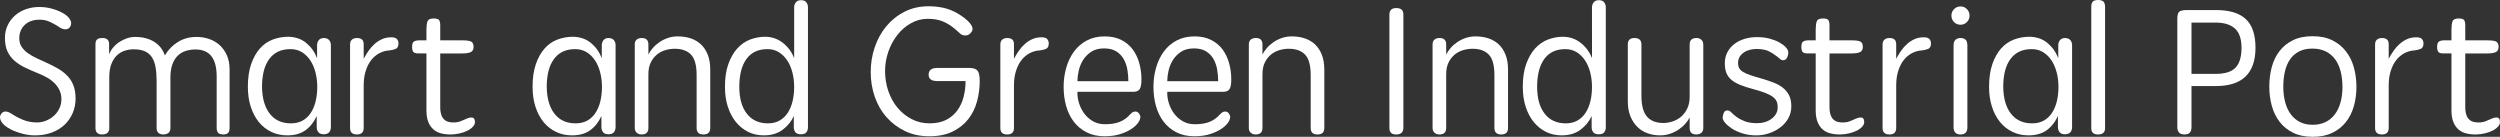 <?xml version="1.0" encoding="UTF-8"?>
<svg id="_圖層_2" data-name="圖層 2" xmlns="http://www.w3.org/2000/svg" viewBox="0 0 557.76 30.52">
  <rect x="0" y="0" width="557.76" height="30.52" fill="#333333" stroke="none"/>
  <defs>
    <style>
      .cls-1 {
        fill: #fff;
      }
    </style>
  </defs>
  <g id="Layer_1" data-name="Layer 1">
    <g>
      <path class="cls-1" d="M4.3,8.52c0,.75,.17,1.39,.52,1.92,.35,.53,.8,1,1.36,1.4,.56,.4,1.21,.77,1.94,1.12,.73,.35,1.49,.69,2.26,1.04,1.01,.45,1.92,.92,2.72,1.4,.8,.48,1.48,1.03,2.04,1.64,.56,.61,.99,1.32,1.28,2.12,.29,.8,.44,1.73,.44,2.8,0,1.17-.21,2.26-.64,3.26s-1.03,1.87-1.8,2.6-1.7,1.31-2.78,1.72-2.26,.63-3.54,.66c-1.01,.03-2.01-.09-2.98-.34-.97-.25-1.85-.57-2.62-.94-1.15-.59-1.89-1.2-2.24-1.84-.35-.64-.35-1.2,0-1.68,.29-.37,.63-.55,1.02-.52,.39,.03,.81,.19,1.26,.48,.8,.53,1.67,.99,2.62,1.38,.95,.39,1.98,.58,3.1,.58,.69,0,1.37-.13,2.02-.4,.65-.27,1.23-.63,1.74-1.08s.91-1,1.22-1.64c.31-.64,.46-1.33,.46-2.08s-.15-1.42-.44-2.02c-.29-.6-.68-1.13-1.16-1.6-.48-.47-1.02-.87-1.62-1.2-.6-.33-1.19-.62-1.78-.86-1.09-.43-2.11-.87-3.04-1.32-.93-.45-1.74-.97-2.42-1.56-.68-.59-1.21-1.29-1.58-2.1-.37-.81-.56-1.81-.56-2.98,0-1.07,.21-2.03,.64-2.9,.43-.87,.99-1.6,1.7-2.2,.71-.6,1.52-1.05,2.44-1.36s1.89-.46,2.9-.46,2,.14,2.96,.42,1.78,.63,2.46,1.04c.68,.41,1.17,.88,1.46,1.4,.29,.52,.29,1.03,0,1.54-.24,.4-.6,.59-1.08,.58-.48-.01-.92-.17-1.32-.46-.53-.37-1.2-.75-2-1.14s-1.63-.57-2.48-.54c-1.36,0-2.45,.39-3.26,1.16s-1.22,1.76-1.22,2.96Z"/>
      <path class="cls-1" d="M48.34,17.04c0-4-1.57-6-4.72-6-.77,0-1.5,.11-2.18,.32-.68,.21-1.27,.57-1.78,1.06s-.91,1.14-1.2,1.94c-.29,.8-.44,1.77-.44,2.92v11.28c0,.91-.51,1.39-1.52,1.44-1.04,0-1.56-.48-1.56-1.44v-10.56c0-1.15-.08-2.16-.24-3.04-.16-.88-.43-1.61-.82-2.2-.39-.59-.91-1.03-1.56-1.32-.65-.29-1.49-.44-2.5-.44-.67,0-1.32,.1-1.96,.3-.64,.2-1.22,.54-1.74,1.02-.52,.48-.94,1.12-1.26,1.92-.32,.8-.48,1.8-.48,3v11.32c0,.96-.53,1.44-1.6,1.44-.99,0-1.48-.48-1.48-1.44V9.84c0-.48,.12-.83,.36-1.04,.24-.21,.64-.32,1.2-.32,.99,0,1.48,.45,1.48,1.36v2.28c.21-.56,.53-1.08,.94-1.56,.41-.48,.88-.89,1.4-1.22,.52-.33,1.07-.6,1.66-.8,.59-.2,1.19-.3,1.8-.3,1.65,0,3.06,.35,4.22,1.06,1.16,.71,1.97,1.73,2.42,3.06,.69-1.2,1.65-2.19,2.86-2.96,1.21-.77,2.62-1.16,4.22-1.16,.99,0,1.93,.15,2.82,.46,.89,.31,1.67,.77,2.34,1.38,.67,.61,1.2,1.37,1.6,2.26,.4,.89,.6,1.94,.6,3.14v13.08c0,.43-.09,.77-.26,1.02-.17,.25-.53,.39-1.06,.42-.56,0-.96-.11-1.2-.34-.24-.23-.36-.59-.36-1.1v-11.52Z"/>
      <path class="cls-1" d="M70.66,25.88c-.64,1.39-1.49,2.45-2.54,3.2-1.05,.75-2.39,1.12-4.02,1.12-1.31,0-2.5-.26-3.58-.78-1.08-.52-2.01-1.25-2.78-2.2-.77-.95-1.37-2.09-1.8-3.42s-.64-2.81-.64-4.44c0-1.97,.25-3.67,.74-5.08,.49-1.41,1.15-2.57,1.96-3.48,.81-.91,1.77-1.57,2.86-1.98,1.09-.41,2.24-.62,3.44-.62,1.6,.03,2.95,.49,4.04,1.4,1.09,.91,1.89,2.04,2.4,3.4v-2.92c0-.43,.13-.8,.38-1.12,.25-.32,.65-.48,1.18-.48,.53,.03,.92,.19,1.16,.5s.36,.67,.36,1.1V28.36c0,.43-.11,.79-.34,1.1-.23,.31-.63,.47-1.22,.5-.59,0-1-.16-1.24-.48-.24-.32-.36-.69-.36-1.12v-2.48Zm-12.2-6.52c.03,2.56,.6,4.56,1.72,6,1.12,1.44,2.69,2.16,4.72,2.16,1.01,0,1.89-.21,2.62-.62,.73-.41,1.34-.99,1.82-1.72s.84-1.59,1.08-2.58,.36-2.05,.36-3.2-.13-2.23-.4-3.26-.65-1.92-1.16-2.68c-.51-.76-1.13-1.37-1.86-1.82s-1.58-.68-2.54-.68c-1.09,0-2.03,.19-2.82,.58-.79,.39-1.45,.95-1.98,1.7-.53,.75-.93,1.63-1.18,2.66-.25,1.03-.38,2.18-.38,3.46Z"/>
      <path class="cls-1" d="M86.9,11.24c-.8,.05-1.55,.26-2.24,.62s-1.3,.87-1.82,1.52c-.52,.65-.93,1.46-1.24,2.42-.31,.96-.46,2.05-.46,3.28v9.48c0,.96-.51,1.44-1.52,1.44s-1.52-.48-1.52-1.44V9.92c0-.48,.14-.84,.42-1.08,.28-.24,.66-.36,1.14-.36,.45,0,.81,.11,1.08,.32s.4,.59,.4,1.12v3.2c.32-.61,.68-1.21,1.08-1.78,.4-.57,.85-1.09,1.36-1.54s1.07-.81,1.68-1.08c.61-.27,1.29-.4,2.04-.4,.61,0,1.03,.13,1.26,.4s.34,.59,.34,.96c0,.64-.21,1.05-.62,1.22-.41,.17-.87,.29-1.38,.34Z"/>
      <path class="cls-1" d="M98.22,11.92v12.04c0,.64,.09,1.21,.26,1.72s.47,.91,.88,1.2c.41,.29,1.02,.44,1.82,.44,.61,0,1.15-.09,1.6-.28,.45-.19,.89-.37,1.32-.56,.48-.21,.89-.3,1.24-.26,.35,.04,.55,.29,.6,.74,.08,.43-.03,.83-.34,1.2-.31,.37-.72,.69-1.24,.96-.52,.27-1.12,.48-1.8,.64-.68,.16-1.35,.24-2.02,.24-.8,0-1.53-.09-2.18-.26-.65-.17-1.22-.47-1.7-.9-.48-.43-.85-.99-1.12-1.68-.27-.69-.4-1.55-.4-2.56V11.92h-1.8c-.61,0-1-.13-1.16-.38-.16-.25-.24-.62-.24-1.1,0-.61,.14-1.01,.42-1.18,.28-.17,.66-.26,1.14-.26h1.64v-2.32c0-.8,.07-1.43,.22-1.88s.61-.68,1.38-.68c.67,0,1.08,.13,1.24,.38,.16,.25,.24,.66,.24,1.22v3.28h4.96c.85,0,1.47,.08,1.86,.24,.39,.16,.59,.55,.62,1.16,0,.61-.21,1.02-.62,1.22-.41,.2-1.06,.3-1.94,.3h-4.88Z"/>
      <path class="cls-1" d="M134.18,25.88c-.64,1.39-1.49,2.45-2.54,3.2-1.05,.75-2.39,1.12-4.02,1.12-1.31,0-2.5-.26-3.58-.78-1.08-.52-2.01-1.25-2.78-2.2-.77-.95-1.37-2.09-1.8-3.42s-.64-2.81-.64-4.44c0-1.97,.25-3.67,.74-5.08,.49-1.41,1.15-2.57,1.96-3.48,.81-.91,1.77-1.57,2.86-1.98,1.09-.41,2.24-.62,3.44-.62,1.6,.03,2.95,.49,4.04,1.4,1.09,.91,1.89,2.04,2.4,3.4v-2.92c0-.43,.13-.8,.38-1.12,.25-.32,.65-.48,1.18-.48,.53,.03,.92,.19,1.16,.5s.36,.67,.36,1.1V28.36c0,.43-.11,.79-.34,1.1-.23,.31-.63,.47-1.22,.5-.59,0-1-.16-1.24-.48-.24-.32-.36-.69-.36-1.12v-2.48Zm-12.2-6.52c.03,2.56,.6,4.56,1.72,6,1.12,1.44,2.69,2.16,4.72,2.16,1.01,0,1.89-.21,2.62-.62,.73-.41,1.34-.99,1.82-1.72s.84-1.59,1.08-2.58,.36-2.05,.36-3.2-.13-2.23-.4-3.26-.65-1.92-1.16-2.68c-.51-.76-1.13-1.37-1.86-1.82s-1.58-.68-2.54-.68c-1.09,0-2.03,.19-2.82,.58-.79,.39-1.45,.95-1.98,1.7-.53,.75-.93,1.63-1.18,2.66-.25,1.03-.38,2.18-.38,3.46Z"/>
      <path class="cls-1" d="M155.42,16.76c0-2.16-.41-3.68-1.24-4.56s-2.04-1.32-3.64-1.32c-.69,0-1.39,.1-2.08,.3s-1.32,.53-1.88,.98c-.56,.45-1.02,1.04-1.38,1.76-.36,.72-.54,1.6-.54,2.64v12c0,.96-.51,1.44-1.52,1.44-.45,0-.82-.13-1.1-.4-.28-.27-.42-.61-.42-1.04V9.92c0-.48,.14-.84,.42-1.08,.28-.24,.66-.36,1.14-.36,.99,0,1.48,.48,1.48,1.44v2.24c.24-.48,.57-.96,.98-1.44,.41-.48,.9-.91,1.46-1.3,.56-.39,1.19-.7,1.88-.94s1.44-.36,2.24-.36c1.04,0,2,.15,2.88,.44,.88,.29,1.64,.74,2.28,1.34s1.15,1.37,1.52,2.3c.37,.93,.56,2.04,.56,3.32v13.04c0,.96-.51,1.44-1.52,1.44s-1.52-.48-1.52-1.44v-11.8Z"/>
      <path class="cls-1" d="M177.1,25.88c-.53,1.2-1.36,2.22-2.48,3.06s-2.52,1.26-4.2,1.26c-1.28,0-2.45-.26-3.5-.78-1.05-.52-1.97-1.25-2.74-2.2-.77-.95-1.37-2.09-1.8-3.42s-.64-2.81-.64-4.44c0-1.97,.25-3.67,.76-5.08,.51-1.41,1.17-2.57,2-3.48s1.78-1.57,2.86-1.98c1.08-.41,2.21-.62,3.38-.62,1.55,.03,2.89,.51,4.02,1.44,1.13,.93,1.94,2.05,2.42,3.36V1.64c0-.43,.13-.8,.38-1.12,.25-.32,.65-.48,1.18-.48s.92,.16,1.16,.48,.36,.69,.36,1.12V28.4c0,.43-.11,.79-.34,1.1-.23,.31-.63,.46-1.22,.46s-1-.15-1.24-.46c-.24-.31-.36-.67-.36-1.1v-2.52Zm-12.16-6.52c0,2.56,.56,4.56,1.68,6,1.12,1.44,2.69,2.16,4.72,2.16,.99,0,1.85-.21,2.58-.62,.73-.41,1.34-.99,1.82-1.72,.48-.73,.84-1.59,1.08-2.58s.36-2.05,.36-3.2-.13-2.23-.4-3.26-.65-1.92-1.16-2.68c-.51-.76-1.13-1.37-1.86-1.82-.73-.45-1.57-.68-2.5-.68-1.09,0-2.03,.19-2.82,.58-.79,.39-1.44,.95-1.96,1.7-.52,.75-.91,1.63-1.16,2.66-.25,1.03-.38,2.18-.38,3.46Z"/>
      <path class="cls-1" d="M215.42,18.08h-6.36c-1.25,0-1.88-.47-1.88-1.4,0-1.01,.63-1.52,1.88-1.52h7.24c.85,0,1.45,.2,1.78,.6,.33,.4,.5,1.16,.5,2.28,0,1.57-.2,3.1-.6,4.58-.4,1.48-1.05,2.79-1.94,3.94s-2.05,2.07-3.48,2.78c-1.43,.71-3.17,1.06-5.22,1.06s-3.8-.38-5.4-1.14c-1.6-.76-2.97-1.79-4.12-3.08-1.15-1.29-2.03-2.81-2.64-4.54-.61-1.73-.92-3.59-.92-5.56s.3-3.77,.9-5.54c.6-1.77,1.46-3.33,2.58-4.68,1.12-1.35,2.47-2.43,4.06-3.24,1.59-.81,3.37-1.22,5.34-1.22,1.15,0,2.25,.11,3.32,.34,1.07,.23,2.13,.65,3.2,1.26,.59,.35,1.11,.71,1.58,1.08,.47,.37,.85,.73,1.14,1.08,.29,.35,.48,.68,.56,1,.08,.32,.04,.6-.12,.84-.11,.19-.25,.37-.44,.54-.19,.17-.41,.29-.66,.34-.25,.05-.53,.05-.82-.02-.29-.07-.59-.25-.88-.54-.64-.61-1.25-1.12-1.82-1.52-.57-.4-1.14-.72-1.7-.96-.56-.24-1.13-.41-1.7-.5-.57-.09-1.18-.14-1.82-.14-1.33,0-2.58,.33-3.74,.98s-2.17,1.52-3.02,2.6c-.85,1.08-1.53,2.32-2.02,3.72-.49,1.4-.74,2.86-.74,4.38s.25,3.07,.74,4.48c.49,1.41,1.18,2.65,2.06,3.7s1.93,1.89,3.14,2.52c1.21,.63,2.54,.94,3.98,.94s2.71-.26,3.72-.78c1.01-.52,1.84-1.22,2.48-2.1,.64-.88,1.11-1.89,1.4-3.02,.29-1.13,.44-2.31,.44-3.54Z"/>
      <path class="cls-1" d="M231.98,11.24c-.8,.05-1.55,.26-2.24,.62s-1.3,.87-1.82,1.52c-.52,.65-.93,1.46-1.24,2.42-.31,.96-.46,2.05-.46,3.28v9.48c0,.96-.51,1.44-1.52,1.44s-1.52-.48-1.52-1.44V9.92c0-.48,.14-.84,.42-1.08,.28-.24,.66-.36,1.14-.36,.45,0,.81,.11,1.08,.32s.4,.59,.4,1.12v3.2c.32-.61,.68-1.21,1.08-1.78,.4-.57,.85-1.09,1.36-1.54s1.07-.81,1.68-1.08c.61-.27,1.29-.4,2.04-.4,.61,0,1.03,.13,1.26,.4s.34,.59,.34,.96c0,.64-.21,1.05-.62,1.22-.41,.17-.87,.29-1.38,.34Z"/>
      <path class="cls-1" d="M246.46,30.4c-1.55,0-2.89-.29-4.04-.88s-2.1-1.38-2.86-2.38c-.76-1-1.33-2.17-1.7-3.5-.37-1.33-.56-2.75-.56-4.24s.19-2.92,.58-4.28c.39-1.36,.96-2.56,1.72-3.6s1.71-1.87,2.86-2.48c1.15-.61,2.48-.92,4-.92,1.44,0,2.68,.27,3.72,.8s1.89,1.24,2.54,2.12c.65,.88,1.14,1.9,1.46,3.06s.48,2.38,.48,3.66c0,.99-.13,1.69-.38,2.1-.25,.41-.73,.62-1.42,.62h-12.48c-.03,.85,.09,1.71,.36,2.56,.27,.85,.66,1.63,1.18,2.32,.52,.69,1.17,1.26,1.94,1.7,.77,.44,1.67,.66,2.68,.66,1.31,0,2.41-.18,3.3-.54,.89-.36,1.67-.93,2.34-1.7,.27-.29,.52-.47,.76-.54,.24-.07,.45-.07,.64-.02,.19,.05,.34,.15,.46,.3s.21,.29,.26,.42c.19,.32,.15,.75-.1,1.28-.25,.53-.72,1.06-1.4,1.58-.68,.52-1.55,.97-2.62,1.34-1.07,.37-2.31,.56-3.72,.56Zm5.28-12.28c0-.85-.07-1.71-.22-2.58-.15-.87-.42-1.65-.82-2.36-.4-.71-.95-1.28-1.66-1.72-.71-.44-1.61-.66-2.7-.66-1.17,0-2.14,.25-2.9,.76-.76,.51-1.37,1.13-1.82,1.86-.45,.73-.77,1.53-.96,2.38-.19,.85-.28,1.63-.28,2.32h11.36Z"/>
      <path class="cls-1" d="M266.5,30.4c-1.55,0-2.89-.29-4.04-.88s-2.1-1.38-2.86-2.38c-.76-1-1.33-2.17-1.7-3.5-.37-1.33-.56-2.75-.56-4.24s.19-2.92,.58-4.28c.39-1.36,.96-2.56,1.72-3.6s1.71-1.87,2.86-2.48c1.15-.61,2.48-.92,4-.92,1.44,0,2.68,.27,3.72,.8s1.89,1.24,2.54,2.12c.65,.88,1.14,1.9,1.46,3.06s.48,2.38,.48,3.66c0,.99-.13,1.69-.38,2.1-.25,.41-.73,.62-1.42,.62h-12.48c-.03,.85,.09,1.71,.36,2.56,.27,.85,.66,1.63,1.18,2.32,.52,.69,1.17,1.26,1.94,1.7,.77,.44,1.67,.66,2.68,.66,1.31,0,2.41-.18,3.3-.54,.89-.36,1.67-.93,2.34-1.7,.27-.29,.52-.47,.76-.54,.24-.07,.45-.07,.64-.02,.19,.05,.34,.15,.46,.3s.21,.29,.26,.42c.19,.32,.15,.75-.1,1.28-.25,.53-.72,1.06-1.4,1.58-.68,.52-1.55,.97-2.62,1.34-1.07,.37-2.31,.56-3.72,.56Zm5.28-12.28c0-.85-.07-1.71-.22-2.58-.15-.87-.42-1.65-.82-2.36-.4-.71-.95-1.28-1.66-1.72-.71-.44-1.61-.66-2.7-.66-1.17,0-2.14,.25-2.9,.76-.76,.51-1.37,1.13-1.82,1.86-.45,.73-.77,1.53-.96,2.38-.19,.85-.28,1.63-.28,2.32h11.36Z"/>
      <path class="cls-1" d="M292.42,16.76c0-2.16-.41-3.68-1.24-4.56s-2.04-1.32-3.64-1.32c-.69,0-1.39,.1-2.08,.3s-1.32,.53-1.88,.98c-.56,.45-1.02,1.04-1.38,1.76-.36,.72-.54,1.6-.54,2.64v12c0,.96-.51,1.44-1.52,1.44-.45,0-.82-.13-1.1-.4-.28-.27-.42-.61-.42-1.04V9.92c0-.48,.14-.84,.42-1.08,.28-.24,.66-.36,1.14-.36,.99,0,1.48,.48,1.48,1.44v2.24c.24-.48,.57-.96,.98-1.44,.41-.48,.9-.91,1.46-1.3,.56-.39,1.19-.7,1.88-.94s1.44-.36,2.24-.36c1.04,0,2,.15,2.88,.44,.88,.29,1.64,.74,2.28,1.34s1.15,1.37,1.52,2.3c.37,.93,.56,2.04,.56,3.32v13.04c0,.96-.51,1.44-1.52,1.44s-1.52-.48-1.52-1.44v-11.8Z"/>
      <path class="cls-1" d="M313.1,28.48c0,1.01-.53,1.52-1.6,1.52s-1.52-.49-1.52-1.48V3.28c0-.99,.51-1.48,1.52-1.48,.53,0,.93,.11,1.2,.34s.4,.61,.4,1.14V28.48Z"/>
      <path class="cls-1" d="M333.41,16.76c0-2.16-.41-3.68-1.24-4.56s-2.04-1.32-3.64-1.32c-.69,0-1.39,.1-2.08,.3s-1.32,.53-1.88,.98c-.56,.45-1.02,1.04-1.38,1.76-.36,.72-.54,1.6-.54,2.64v12c0,.96-.51,1.44-1.52,1.44-.45,0-.82-.13-1.1-.4-.28-.27-.42-.61-.42-1.04V9.92c0-.48,.14-.84,.42-1.08,.28-.24,.66-.36,1.14-.36,.99,0,1.48,.48,1.48,1.44v2.24c.24-.48,.57-.96,.98-1.44,.41-.48,.9-.91,1.46-1.3,.56-.39,1.19-.7,1.88-.94s1.44-.36,2.24-.36c1.04,0,2,.15,2.88,.44,.88,.29,1.64,.74,2.28,1.34s1.15,1.37,1.52,2.3c.37,.93,.56,2.04,.56,3.32v13.04c0,.96-.51,1.44-1.52,1.44s-1.52-.48-1.52-1.44v-11.8Z"/>
      <path class="cls-1" d="M355.1,25.88c-.53,1.2-1.36,2.22-2.48,3.06s-2.52,1.26-4.2,1.26c-1.28,0-2.45-.26-3.5-.78-1.05-.52-1.97-1.25-2.74-2.2-.77-.95-1.37-2.09-1.8-3.42s-.64-2.81-.64-4.44c0-1.97,.25-3.67,.76-5.08,.51-1.41,1.17-2.57,2-3.48s1.78-1.57,2.86-1.98c1.08-.41,2.21-.62,3.38-.62,1.55,.03,2.89,.51,4.02,1.44,1.13,.93,1.94,2.05,2.42,3.36V1.64c0-.43,.13-.8,.38-1.12,.25-.32,.65-.48,1.18-.48s.92,.16,1.16,.48,.36,.69,.36,1.12V28.4c0,.43-.11,.79-.34,1.1-.23,.31-.63,.46-1.22,.46s-1-.15-1.24-.46c-.24-.31-.36-.67-.36-1.1v-2.52Zm-12.16-6.52c0,2.56,.56,4.56,1.68,6,1.12,1.44,2.69,2.16,4.72,2.16,.99,0,1.85-.21,2.58-.62,.73-.41,1.34-.99,1.82-1.72,.48-.73,.84-1.59,1.08-2.58s.36-2.05,.36-3.2-.13-2.23-.4-3.26-.65-1.92-1.16-2.68c-.51-.76-1.13-1.37-1.86-1.82-.73-.45-1.57-.68-2.5-.68-1.09,0-2.03,.19-2.82,.58-.79,.39-1.44,.95-1.96,1.7-.52,.75-.91,1.63-1.16,2.66-.25,1.03-.38,2.18-.38,3.46Z"/>
      <path class="cls-1" d="M366.21,21.36c0,2.16,.41,3.71,1.24,4.66,.83,.95,2.04,1.42,3.64,1.42,.67,0,1.35-.11,2.06-.34s1.34-.58,1.9-1.06c.56-.48,1.02-1.09,1.38-1.82s.54-1.62,.54-2.66V9.92c0-.96,.51-1.44,1.52-1.44,.45,0,.82,.13,1.1,.4s.42,.61,.42,1.04V28.56c0,.48-.15,.84-.44,1.08-.29,.24-.67,.36-1.12,.36-.99,0-1.48-.48-1.48-1.44v-2.36c-.24,.48-.57,.95-.98,1.42-.41,.47-.91,.89-1.48,1.28-.57,.39-1.21,.7-1.9,.94-.69,.24-1.44,.36-2.24,.36-.99,0-1.91-.15-2.78-.46-.87-.31-1.63-.78-2.28-1.42s-1.17-1.43-1.56-2.38c-.39-.95-.58-2.06-.58-3.34V9.92c0-.96,.49-1.44,1.48-1.44,1.04,0,1.56,.48,1.56,1.44v11.44Z"/>
      <path class="cls-1" d="M392.01,27.48c1.28,0,2.37-.33,3.26-1,.89-.67,1.34-1.52,1.34-2.56,0-.48-.07-.9-.22-1.26-.15-.36-.41-.69-.8-1-.39-.31-.93-.6-1.62-.88s-1.59-.57-2.68-.86c-1.12-.29-2.09-.6-2.9-.92-.81-.32-1.49-.69-2.02-1.12-.53-.43-.93-.94-1.18-1.54-.25-.6-.38-1.34-.38-2.22s.19-1.72,.56-2.44c.37-.72,.89-1.33,1.54-1.84,.65-.51,1.41-.89,2.28-1.16s1.79-.4,2.78-.4c1.04,0,1.99,.11,2.84,.34,.85,.23,1.59,.51,2.2,.86s1.09,.71,1.44,1.1c.35,.39,.52,.75,.52,1.1,0,.43-.09,.83-.28,1.2-.19,.37-.49,.56-.92,.56-.19,0-.37-.07-.56-.22s-.45-.37-.8-.66c-.61-.48-1.23-.87-1.84-1.16-.61-.29-1.48-.45-2.6-.48-.53,0-1.05,.06-1.54,.18s-.94,.31-1.34,.58-.72,.59-.96,.98c-.24,.39-.36,.85-.36,1.38,0,.48,.09,.87,.26,1.18,.17,.31,.47,.59,.88,.84,.41,.25,.96,.49,1.64,.72s1.54,.49,2.58,.78c.91,.27,1.76,.55,2.56,.86,.8,.31,1.49,.69,2.08,1.16,.59,.47,1.05,1.03,1.38,1.68,.33,.65,.5,1.47,.5,2.46s-.23,1.88-.68,2.68c-.45,.8-1.05,1.48-1.8,2.04-.75,.56-1.58,.99-2.5,1.3-.92,.31-1.86,.46-2.82,.46-1.12,0-2.15-.15-3.08-.44-.93-.29-1.73-.65-2.38-1.08s-1.16-.86-1.52-1.3c-.36-.44-.54-.81-.54-1.1,0-.32,.08-.68,.24-1.08,.16-.4,.45-.59,.88-.56,.27,0,.55,.15,.84,.46,.29,.31,.67,.63,1.14,.98,.47,.35,1.07,.67,1.8,.96,.73,.29,1.66,.44,2.78,.44Z"/>
      <path class="cls-1" d="M408.17,11.92v12.04c0,.64,.09,1.21,.26,1.72s.47,.91,.88,1.2c.41,.29,1.02,.44,1.82,.44,.61,0,1.15-.09,1.6-.28,.45-.19,.89-.37,1.32-.56,.48-.21,.89-.3,1.24-.26,.35,.04,.55,.29,.6,.74,.08,.43-.03,.83-.34,1.2-.31,.37-.72,.69-1.24,.96-.52,.27-1.12,.48-1.8,.64-.68,.16-1.35,.24-2.02,.24-.8,0-1.53-.09-2.18-.26-.65-.17-1.22-.47-1.7-.9-.48-.43-.85-.99-1.12-1.68-.27-.69-.4-1.55-.4-2.56V11.92h-1.8c-.61,0-1-.13-1.16-.38-.16-.25-.24-.62-.24-1.1,0-.61,.14-1.01,.42-1.18,.28-.17,.66-.26,1.14-.26h1.64v-2.32c0-.8,.07-1.43,.22-1.88s.61-.68,1.38-.68c.67,0,1.08,.13,1.24,.38,.16,.25,.24,.66,.24,1.22v3.28h4.96c.85,0,1.47,.08,1.86,.24,.39,.16,.59,.55,.62,1.16,0,.61-.21,1.02-.62,1.22-.41,.2-1.06,.3-1.94,.3h-4.88Z"/>
      <path class="cls-1" d="M428.81,11.24c-.8,.05-1.55,.26-2.24,.62s-1.3,.87-1.82,1.52c-.52,.65-.93,1.46-1.24,2.42-.31,.96-.46,2.05-.46,3.28v9.48c0,.96-.51,1.44-1.52,1.44s-1.52-.48-1.52-1.44V9.92c0-.48,.14-.84,.42-1.08,.28-.24,.66-.36,1.14-.36,.45,0,.81,.11,1.08,.32s.4,.59,.4,1.12v3.2c.32-.61,.68-1.21,1.08-1.78,.4-.57,.85-1.09,1.36-1.54s1.07-.81,1.68-1.08c.61-.27,1.29-.4,2.04-.4,.61,0,1.03,.13,1.26,.4s.34,.59,.34,.96c0,.64-.21,1.05-.62,1.22-.41,.17-.87,.29-1.38,.34Z"/>
      <path class="cls-1" d="M435.37,3.48c0-.56,.19-1.04,.58-1.44,.39-.4,.87-.6,1.46-.6s1.03,.2,1.42,.6c.39,.4,.58,.88,.58,1.44s-.19,1.04-.58,1.44c-.39,.4-.86,.6-1.42,.6-.59,0-1.07-.2-1.46-.6-.39-.4-.58-.88-.58-1.44Zm3.56,24.92c0,1.07-.51,1.6-1.52,1.6s-1.56-.53-1.56-1.6V10.16c0-.61,.15-1.05,.44-1.3,.29-.25,.67-.38,1.12-.38s.82,.12,1.1,.36c.28,.24,.42,.68,.42,1.32V28.4Z"/>
      <path class="cls-1" d="M459.13,25.88c-.64,1.39-1.49,2.45-2.54,3.2-1.05,.75-2.39,1.12-4.02,1.12-1.31,0-2.5-.26-3.58-.78-1.08-.52-2.01-1.25-2.78-2.2-.77-.95-1.37-2.09-1.8-3.42s-.64-2.81-.64-4.44c0-1.97,.25-3.67,.74-5.08,.49-1.41,1.15-2.57,1.96-3.48,.81-.91,1.77-1.57,2.86-1.98,1.09-.41,2.24-.62,3.44-.62,1.6,.03,2.95,.49,4.04,1.4,1.09,.91,1.89,2.04,2.4,3.4v-2.92c0-.43,.13-.8,.38-1.12,.25-.32,.65-.48,1.18-.48,.53,.03,.92,.19,1.16,.5s.36,.67,.36,1.1V28.36c0,.43-.11,.79-.34,1.1-.23,.31-.63,.47-1.22,.5-.59,0-1-.16-1.24-.48-.24-.32-.36-.69-.36-1.12v-2.48Zm-12.2-6.52c.03,2.56,.6,4.56,1.72,6,1.12,1.44,2.69,2.16,4.72,2.16,1.01,0,1.89-.21,2.62-.62,.73-.41,1.34-.99,1.82-1.72s.84-1.59,1.08-2.58,.36-2.05,.36-3.2-.13-2.23-.4-3.26-.65-1.92-1.16-2.68c-.51-.76-1.13-1.37-1.86-1.82s-1.58-.68-2.54-.68c-1.09,0-2.03,.19-2.82,.58-.79,.39-1.45,.95-1.98,1.7-.53,.75-.93,1.63-1.18,2.66-.25,1.03-.38,2.18-.38,3.46Z"/>
      <path class="cls-1" d="M466.57,1.52c0-.53,.11-.92,.34-1.16s.62-.36,1.18-.36c.59,0,.99,.13,1.22,.38,.23,.25,.34,.65,.34,1.18V28.6c0,.93-.52,1.4-1.56,1.4s-1.52-.47-1.52-1.4V1.52Z"/>
      <path class="cls-1" d="M485.77,4.16c0-.77,.14-1.29,.42-1.54,.28-.25,.9-.38,1.86-.38h6.32c3.01,0,5.24,.67,6.68,2.02,1.44,1.35,2.16,3.47,2.16,6.38,0,5.71-2.95,8.56-8.84,8.56h-5.44v9.2c0,.51-.12,.9-.36,1.18-.24,.28-.64,.42-1.2,.42s-1-.15-1.24-.46c-.24-.31-.36-.69-.36-1.14V4.16Zm3.16,12.32h5.44c2.05,0,3.52-.47,4.4-1.4,.88-.93,1.32-2.4,1.32-4.4s-.49-3.44-1.48-4.32c-.99-.88-2.4-1.32-4.24-1.32h-5.44v11.44Z"/>
      <path class="cls-1" d="M515.97,8.08c1.71,0,3.17,.31,4.4,.92,1.23,.61,2.24,1.44,3.04,2.48s1.39,2.24,1.76,3.6c.37,1.36,.56,2.8,.56,4.32s-.19,2.95-.58,4.3c-.39,1.35-.98,2.53-1.78,3.54-.8,1.01-1.81,1.81-3.04,2.4-1.23,.59-2.68,.88-4.36,.88s-3.13-.3-4.36-.9c-1.23-.6-2.23-1.41-3.02-2.44-.79-1.03-1.37-2.21-1.74-3.56-.37-1.35-.56-2.78-.56-4.3s.18-2.96,.54-4.32c.36-1.36,.93-2.55,1.72-3.58s1.79-1.84,3-2.44,2.69-.9,4.42-.9Zm0,19.76c1.07,0,2.01-.2,2.84-.6,.83-.4,1.52-.97,2.08-1.7,.56-.73,.99-1.62,1.28-2.66,.29-1.04,.44-2.19,.44-3.44s-.13-2.45-.4-3.5c-.27-1.05-.68-1.96-1.24-2.72-.56-.76-1.26-1.35-2.1-1.76-.84-.41-1.83-.62-2.98-.62s-2.13,.21-2.96,.64-1.5,1.02-2.02,1.78c-.52,.76-.9,1.66-1.14,2.7-.24,1.04-.36,2.17-.36,3.4s.14,2.4,.42,3.44,.69,1.93,1.24,2.68c.55,.75,1.23,1.33,2.04,1.74,.81,.41,1.77,.62,2.86,.62Z"/>
      <path class="cls-1" d="M538.69,11.24c-.8,.05-1.55,.26-2.24,.62s-1.3,.87-1.82,1.52c-.52,.65-.93,1.46-1.24,2.42-.31,.96-.46,2.05-.46,3.28v9.48c0,.96-.51,1.44-1.52,1.44s-1.52-.48-1.52-1.44V9.92c0-.48,.14-.84,.42-1.08,.28-.24,.66-.36,1.14-.36,.45,0,.81,.11,1.08,.32s.4,.59,.4,1.12v3.2c.32-.61,.68-1.21,1.08-1.78,.4-.57,.85-1.09,1.36-1.54s1.07-.81,1.68-1.08c.61-.27,1.29-.4,2.04-.4,.61,0,1.03,.13,1.26,.4s.34,.59,.34,.96c0,.64-.21,1.05-.62,1.22-.41,.17-.87,.29-1.38,.34Z"/>
      <path class="cls-1" d="M550.01,11.92v12.04c0,.64,.09,1.21,.26,1.72s.47,.91,.88,1.2c.41,.29,1.02,.44,1.82,.44,.61,0,1.15-.09,1.6-.28,.45-.19,.89-.37,1.32-.56,.48-.21,.89-.3,1.24-.26,.35,.04,.55,.29,.6,.74,.08,.43-.03,.83-.34,1.2-.31,.37-.72,.69-1.24,.96-.52,.27-1.12,.48-1.8,.64-.68,.16-1.35,.24-2.02,.24-.8,0-1.53-.09-2.18-.26-.65-.17-1.22-.47-1.7-.9-.48-.43-.85-.99-1.12-1.68-.27-.69-.4-1.55-.4-2.56V11.92h-1.8c-.61,0-1-.13-1.16-.38-.16-.25-.24-.62-.24-1.1,0-.61,.14-1.01,.42-1.18,.28-.17,.66-.26,1.14-.26h1.64v-2.32c0-.8,.07-1.43,.22-1.88s.61-.68,1.38-.68c.67,0,1.08,.13,1.24,.38,.16,.25,.24,.66,.24,1.22v3.28h4.96c.85,0,1.47,.08,1.86,.24,.39,.16,.59,.55,.62,1.16,0,.61-.21,1.02-.62,1.22-.41,.2-1.06,.3-1.94,.3h-4.88Z"/>
    </g>
  </g>
</svg>